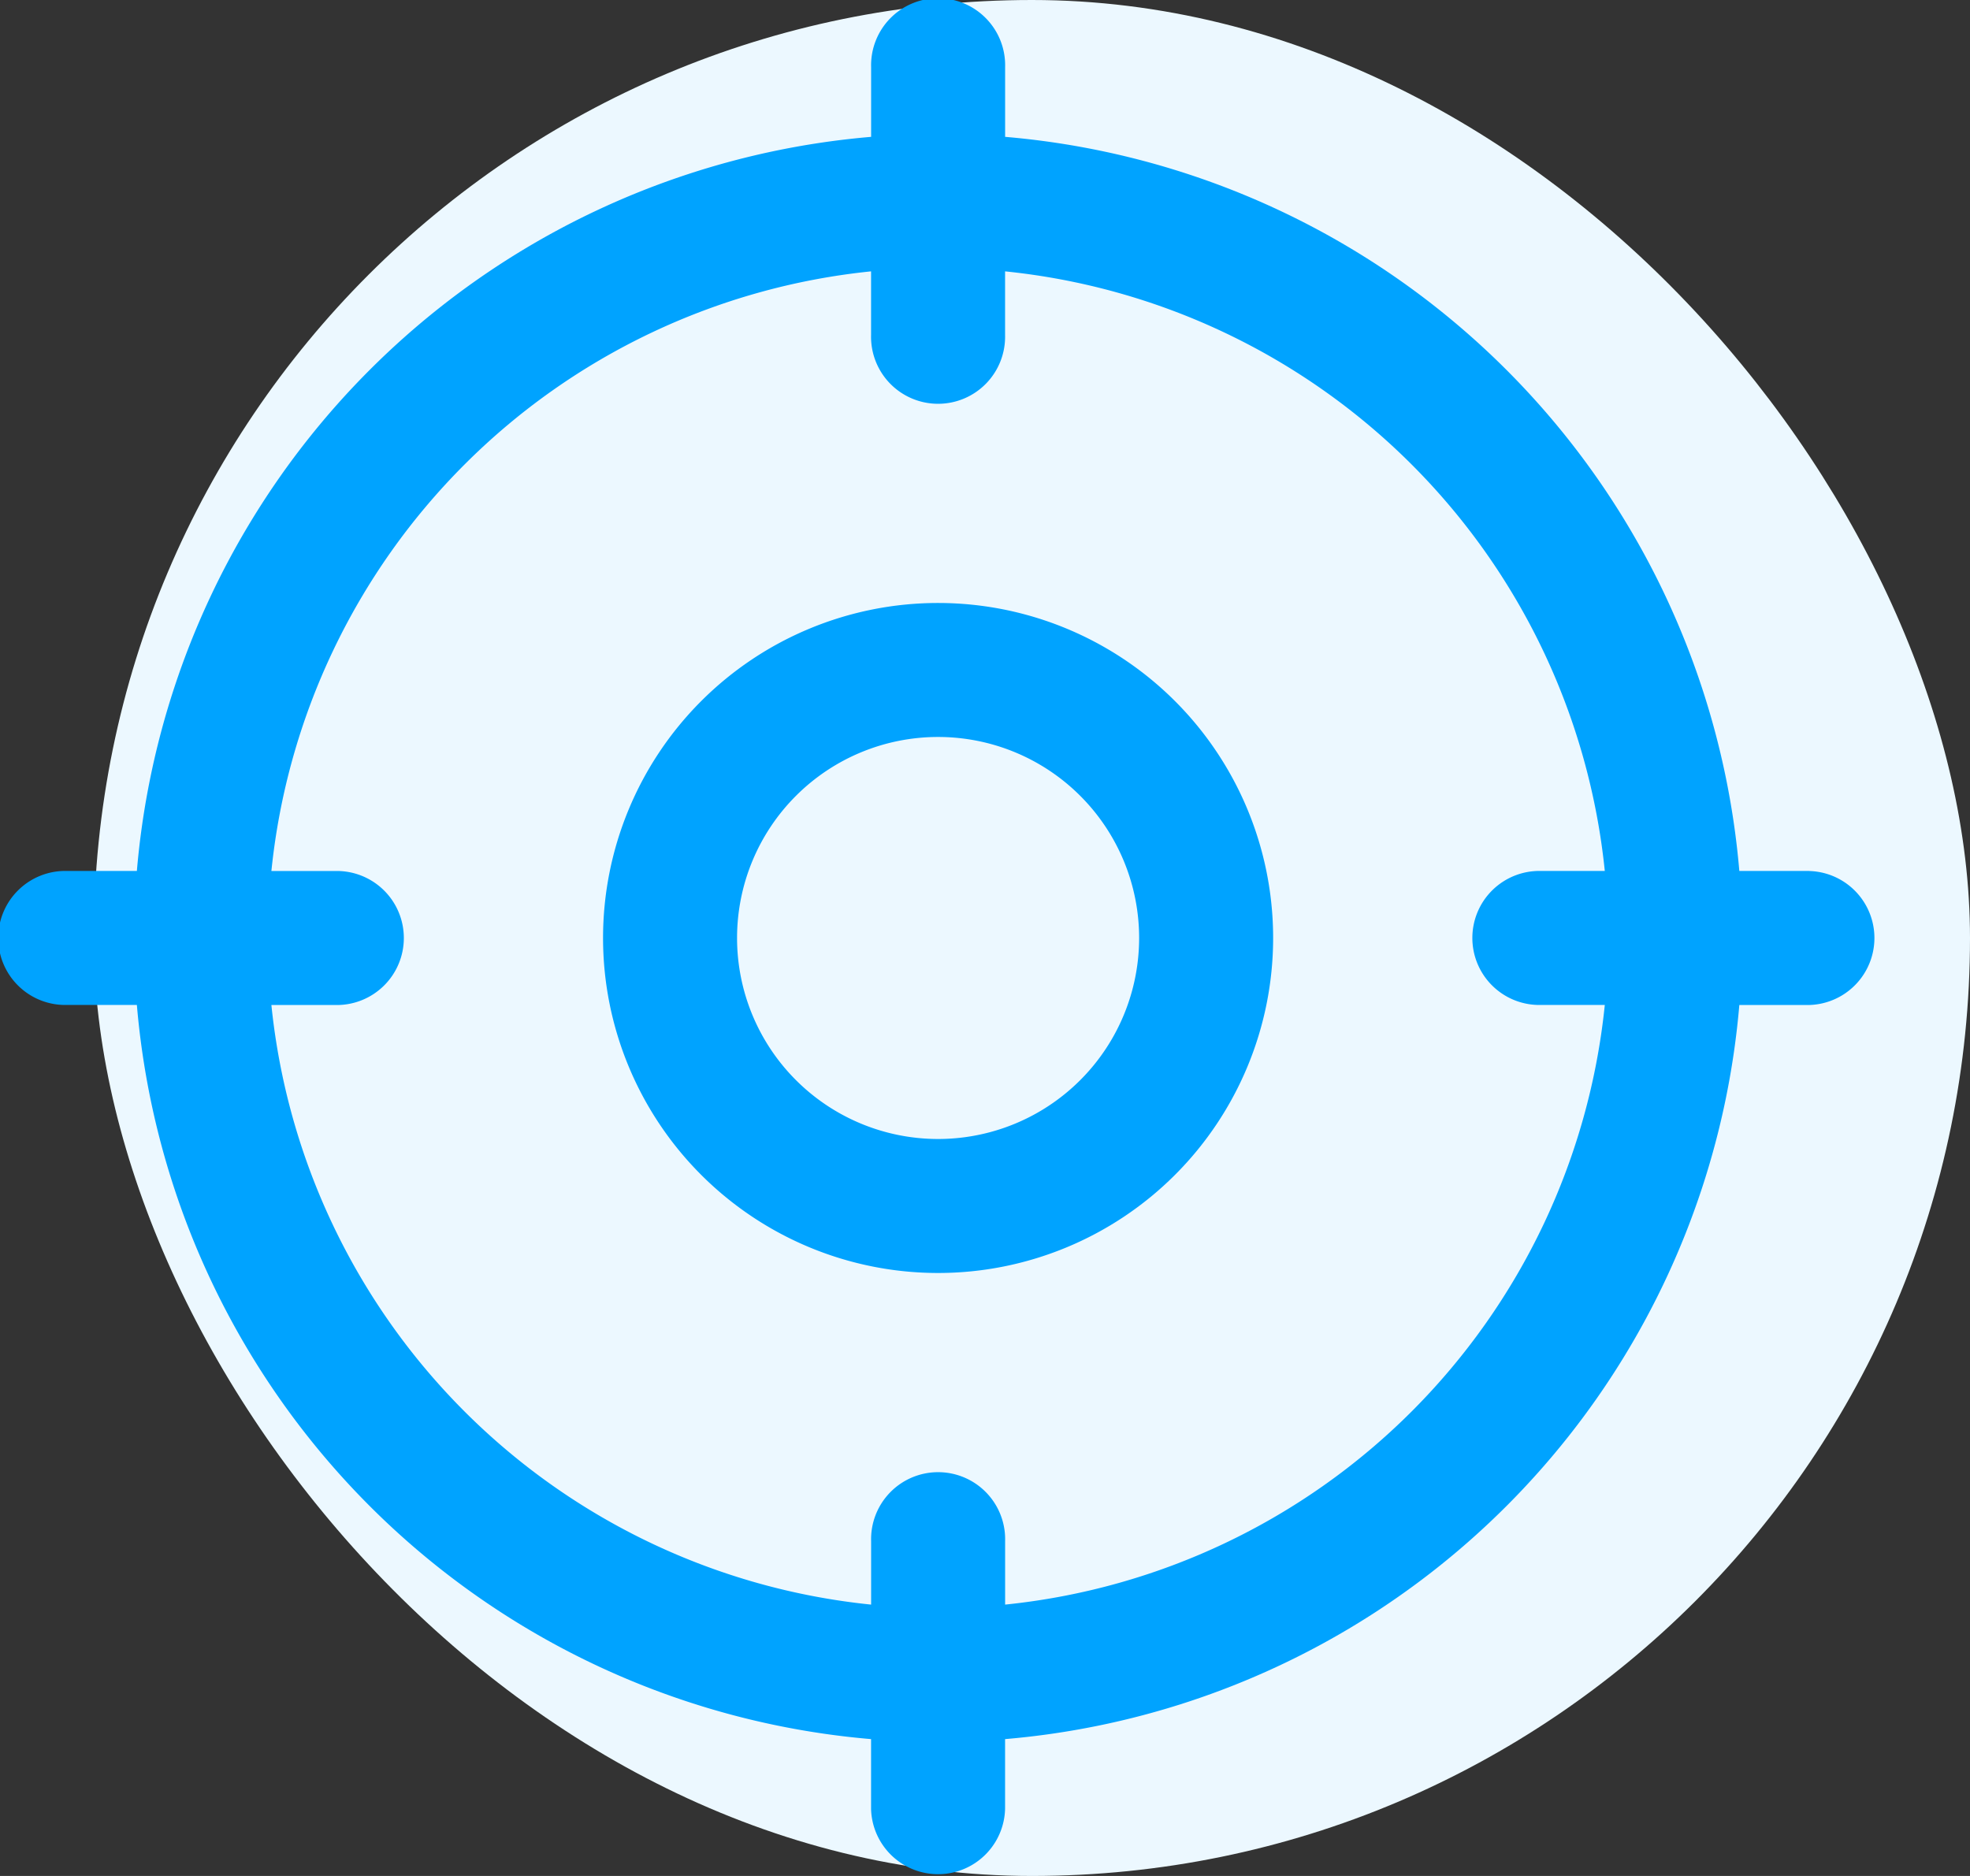 <?xml version="1.0" encoding="UTF-8"?> <svg xmlns="http://www.w3.org/2000/svg" width="42" height="40" viewBox="0 0 42 40"><rect x="0" y="0" width="42" height="40" fill="#333333" stroke="none"/><g transform="translate(-716 -988)"><rect width="40" height="40" rx="20" transform="translate(718 988)" fill="#ecf8ff"></rect><path d="M54.571,34.571H53.082A17.168,17.168,0,0,0,37.429,18.918V17.429a1.429,1.429,0,1,0-2.857,0v1.489A17.168,17.168,0,0,0,18.918,34.571H17.429a1.429,1.429,0,1,0,0,2.857h1.489A17.168,17.168,0,0,0,34.571,53.082v1.489a1.429,1.429,0,0,0,2.857,0V53.082A17.168,17.168,0,0,0,53.082,37.429h1.489a1.429,1.429,0,0,0,0-2.857ZM37.429,50.214V48.857a1.429,1.429,0,1,0-2.857,0v1.357A14.312,14.312,0,0,1,21.786,37.429h1.357a1.429,1.429,0,1,0,0-2.857H21.786A14.313,14.313,0,0,1,34.571,21.786v1.357a1.429,1.429,0,1,0,2.857,0V21.786A14.312,14.312,0,0,1,50.214,34.571H48.857a1.429,1.429,0,1,0,0,2.857h1.357A14.313,14.313,0,0,1,37.429,50.214ZM36,28.857A7.143,7.143,0,1,0,43.143,36,7.143,7.143,0,0,0,36,28.857Zm0,11.429A4.286,4.286,0,1,1,40.286,36,4.286,4.286,0,0,1,36,40.286Z" transform="translate(700 972)" fill="#00a3ff"></path></g></svg> 
